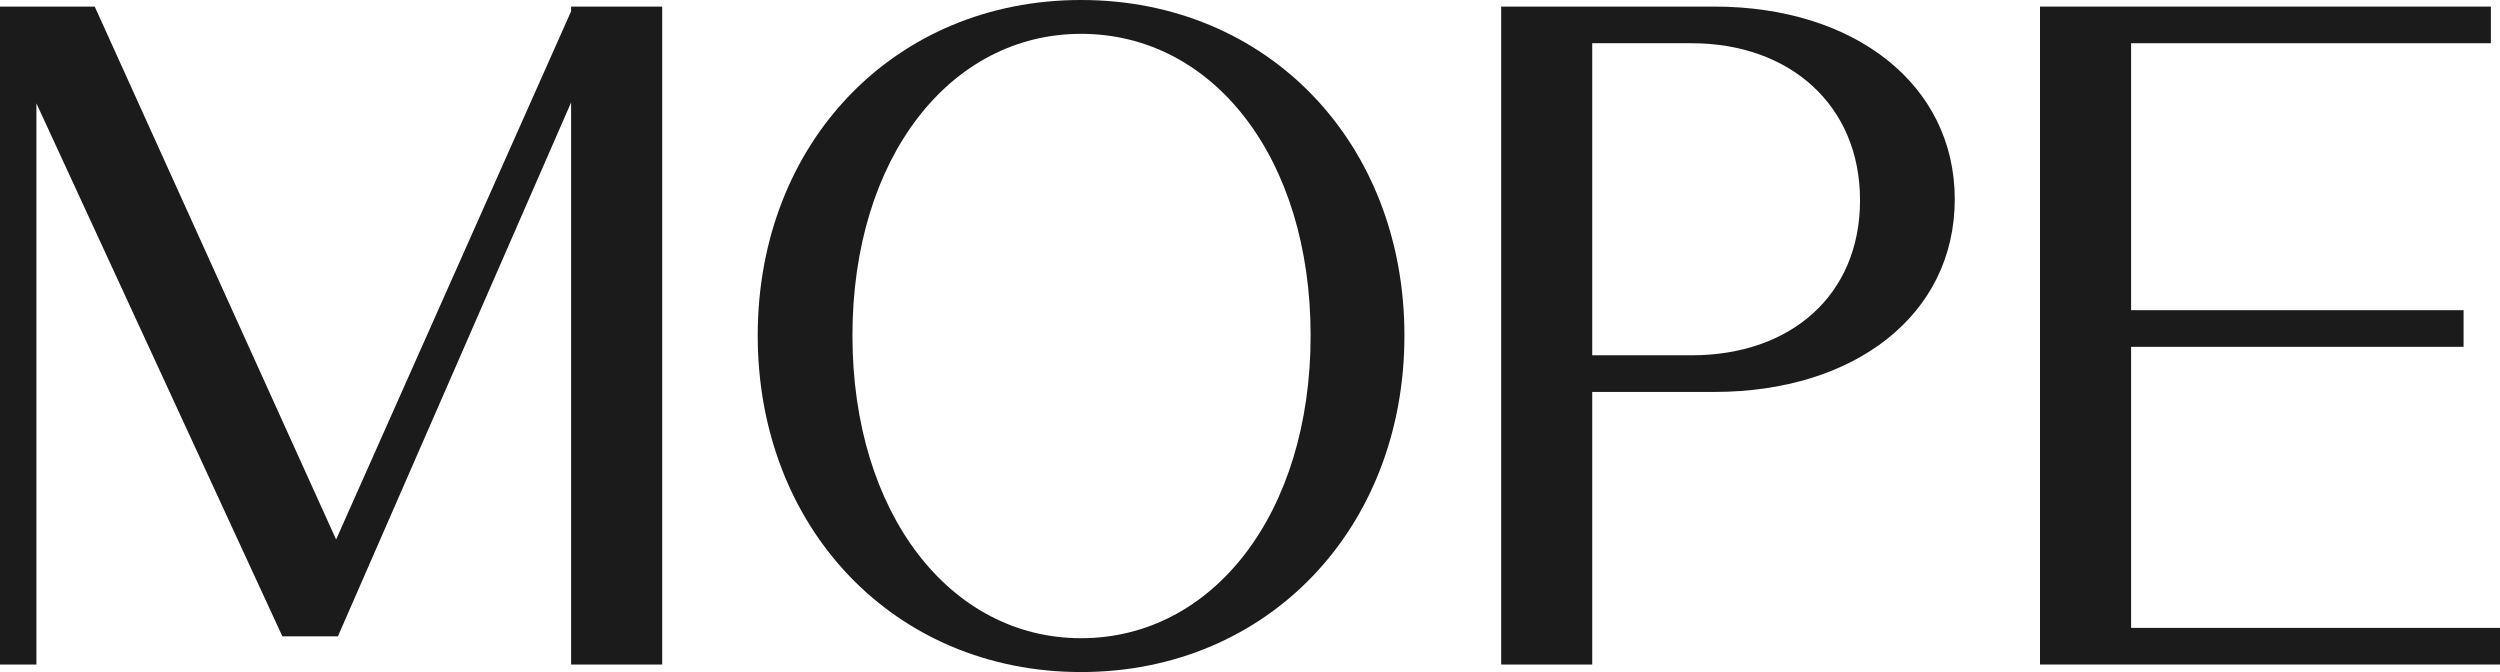 <?xml version="1.0" encoding="UTF-8"?> <svg xmlns="http://www.w3.org/2000/svg" width="93" height="25" viewBox="0 0 93 25" fill="none"> <path d="M3.524 0.245L12.503 20.07L21.245 0.42V0.245H24.634V24.72H21.245V3.811L12.571 23.671H10.504L1.355 3.846V24.72H0V0.245H3.524Z" fill="#1B1B1C"></path> <path d="M28.187 12.482C28.187 5.315 33.27 0 40.216 0C47.163 0 52.245 5.315 52.245 12.482C52.245 19.65 47.163 25 40.216 25C33.27 25 28.187 19.65 28.187 12.482ZM31.711 12.482C31.711 19.091 35.337 23.741 40.216 23.741C45.129 23.741 48.755 19.091 48.755 12.482C48.755 5.874 45.129 1.259 40.216 1.259C35.337 1.259 31.711 5.874 31.711 12.482Z" fill="#1B1B1C"></path> <path d="M55.843 24.72V0.245H63.772C68.99 0.245 72.717 3.147 72.717 7.413C72.717 11.713 68.99 14.58 63.772 14.58H59.231V24.72H55.843ZM62.924 1.608H59.231V13.217H62.924C66.618 13.217 69.193 10.979 69.193 7.448C69.193 3.916 66.584 1.608 62.924 1.608Z" fill="#1B1B1C"></path> <path d="M75.888 24.72V0.245H92.661V1.608H79.277V11.539H91.645V12.902H79.277V23.357H93V24.72H75.888Z" fill="#1B1B1C"></path> </svg> 